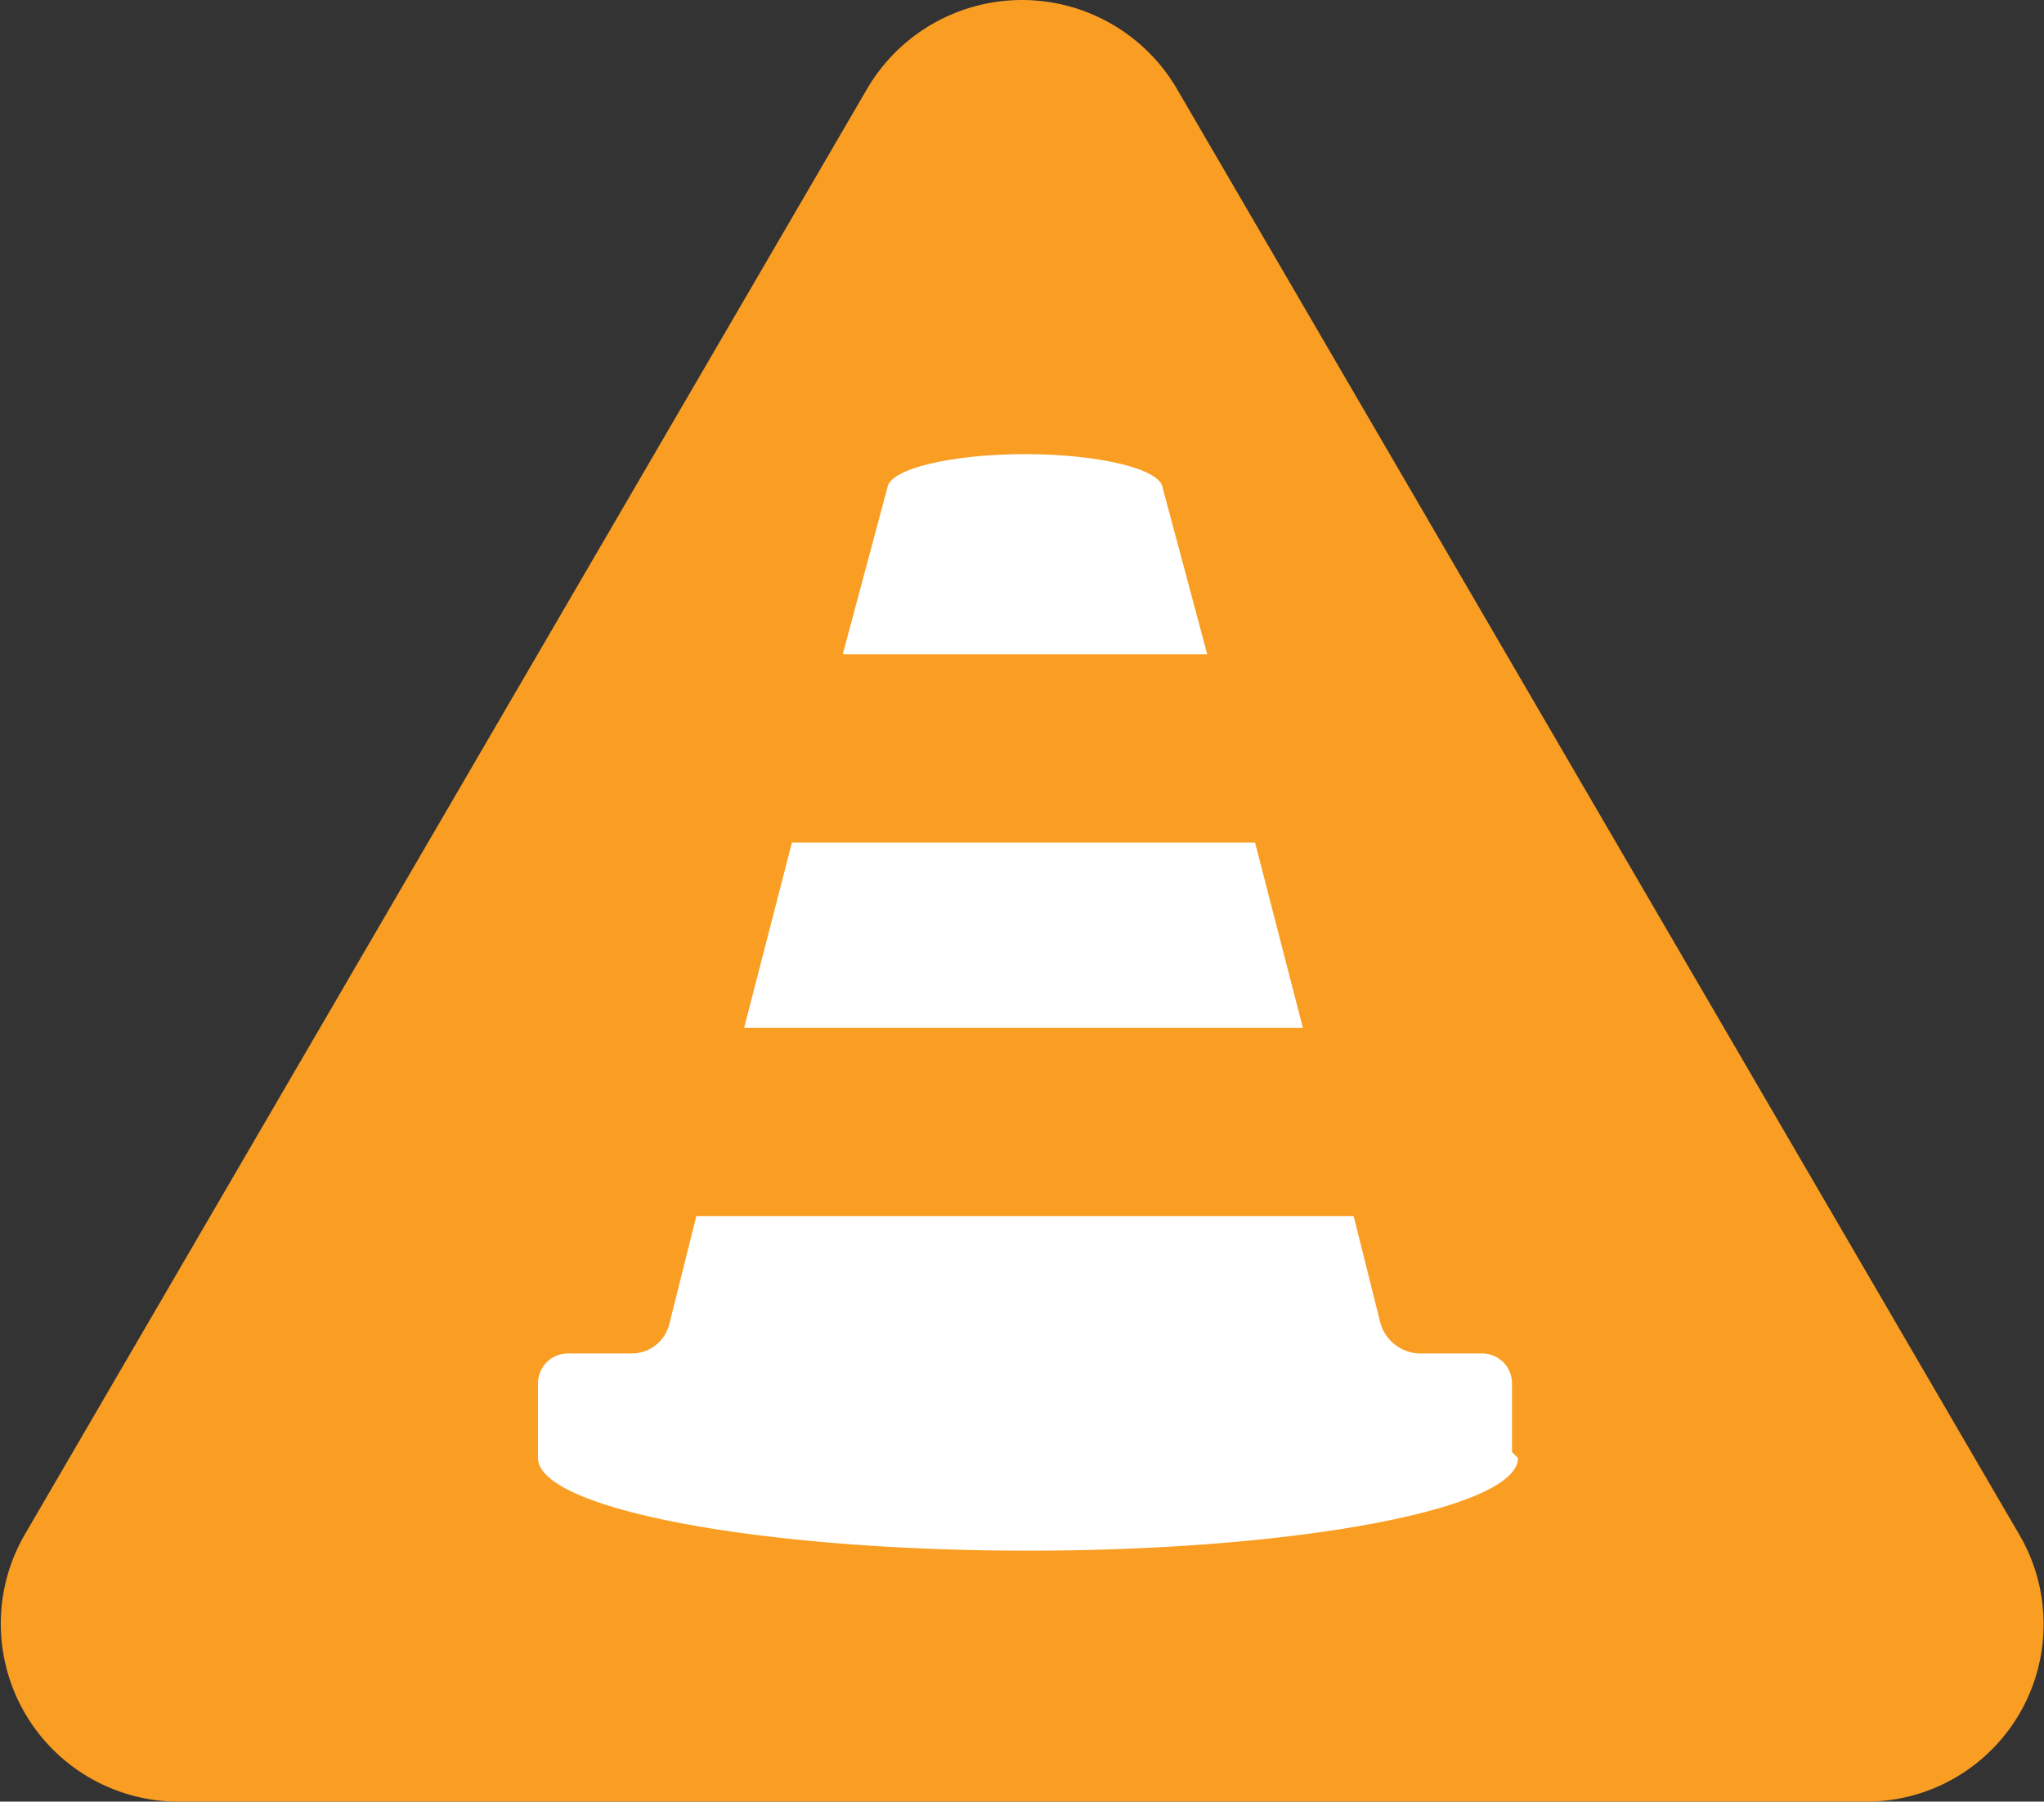 <svg xmlns="http://www.w3.org/2000/svg" viewBox="9716 -128 68.412 60.3"><rect x="9716" y="-128" width="68.412" height="60.3" fill="#333333" stroke="none"/><defs><style>.a{fill:#f99e23;}.b{fill:#fff;}</style></defs><g transform="translate(9716.006 -128)"><path class="a" d="M34.2,60.3H6A5.955,5.955,0,0,1,.8,51.4L14.9,27.2,29,3A6.007,6.007,0,0,1,39.4,3L53.5,27.2,67.6,51.4a5.936,5.936,0,0,1-5.2,8.9H34.2Z"/><path class="b" d="M42,28.2H26.5l-1.6,6.2H43.6Z"/><path class="b" d="M38.9,16.3h0c-.1-.6-2.1-1.1-4.6-1.1s-4.5.5-4.6,1.1h0l-1.5,5.6H40.4Z"/><path class="b" d="M50.6,48.6V46.3a1,1,0,0,0-1-1H47.5a1.408,1.408,0,0,1-1.3-1l-.9-3.6h-22l-.9,3.6a1.3,1.3,0,0,1-1.3,1H19a1,1,0,0,0-1,1v2.5c0,1.7,7.4,3.1,16.4,3.1s16.4-1.4,16.4-3.1Z"/></g></svg>